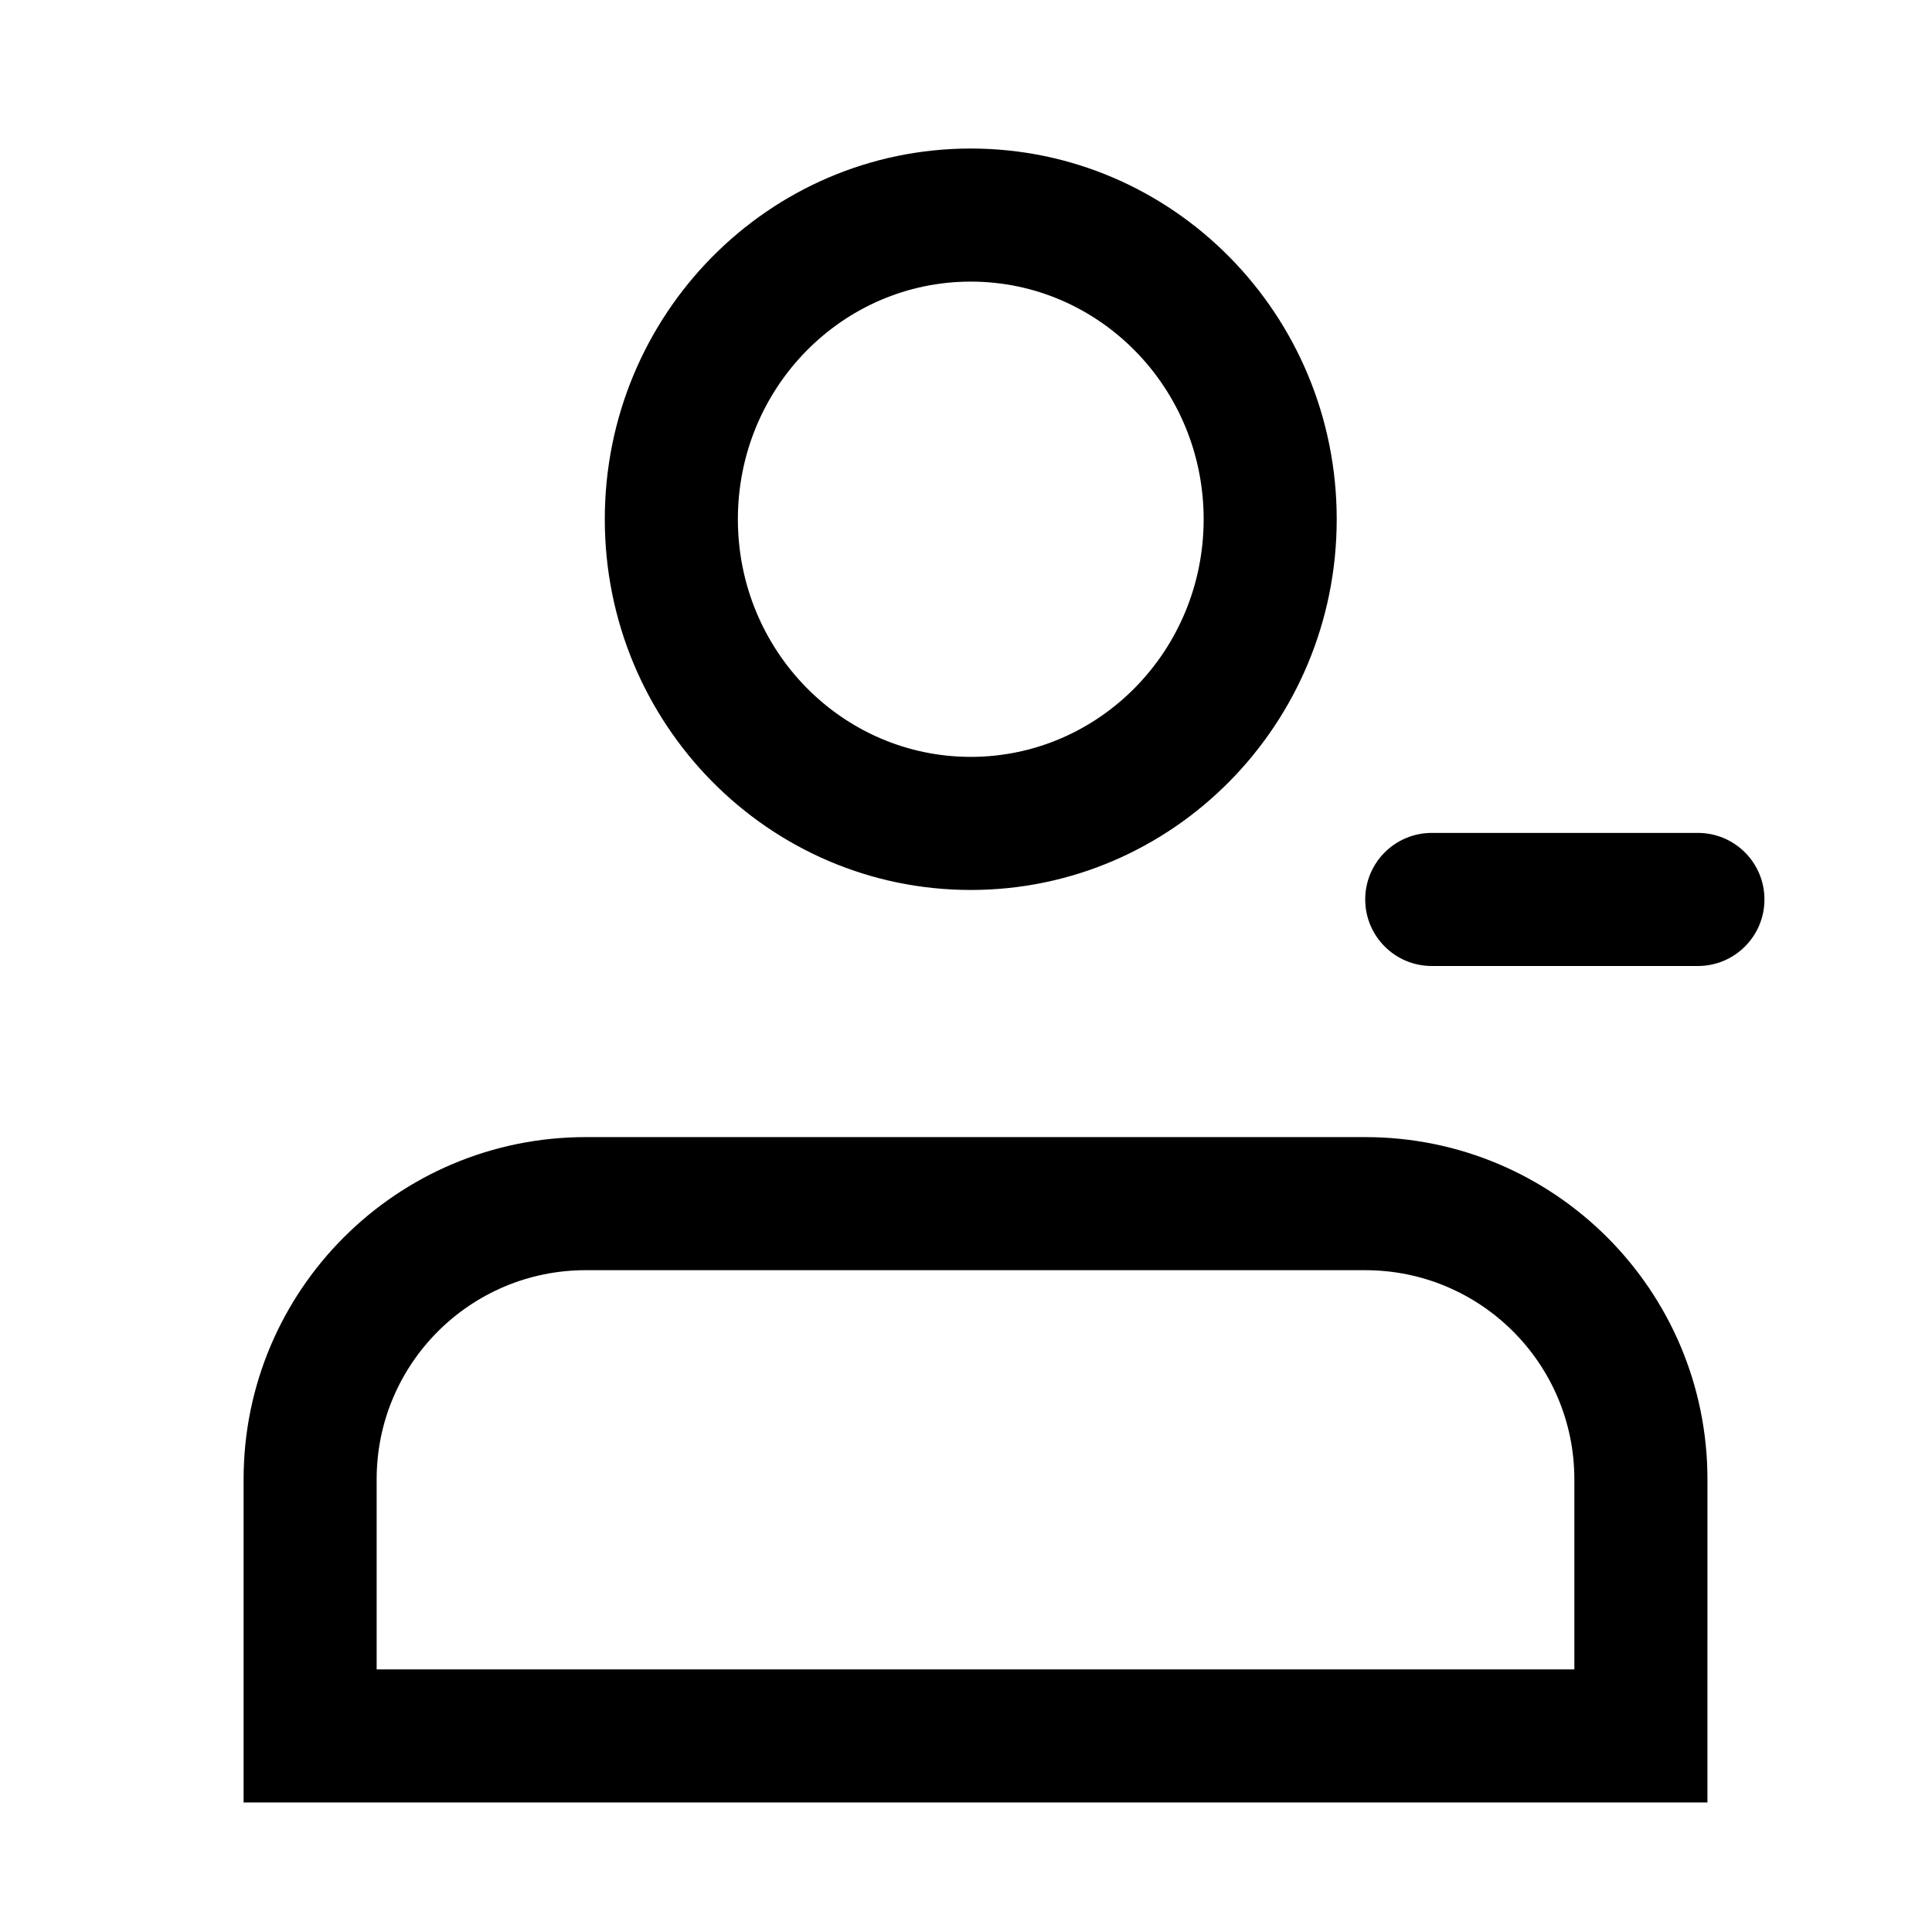 <?xml version="1.0" encoding="UTF-8"?>
<!-- Uploaded to: ICON Repo, www.svgrepo.com, Generator: ICON Repo Mixer Tools -->
<svg fill="#000000" width="800px" height="800px" version="1.1" viewBox="144 144 512 512" xmlns="http://www.w3.org/2000/svg">
 <path d="m401.26 379.85c-53.625 0-96.984-44.047-96.984-98.246 0-54.195 43.359-98.242 96.984-98.242s96.984 44.047 96.984 98.242c0 54.199-43.359 98.246-96.984 98.246zm0-35.27c34.023 0 61.719-28.133 61.719-62.977 0-34.84-27.695-62.973-61.719-62.973-34.023 0-61.715 28.133-61.715 62.973 0 34.844 27.691 62.977 61.715 62.977zm159.96 241.83v-50.379c0-30.605-24.812-55.418-55.422-55.418h-206.56c-30.609 0-55.422 24.812-55.422 55.418v50.379zm35.266 35.27h-387.93v-85.648c0-50.086 40.602-90.688 90.688-90.688h206.56c50.086 0 90.688 40.602 90.688 90.688zm-73.051-256.95h70.531c9.738 0 17.633 7.894 17.633 17.633 0 9.742-7.894 17.637-17.633 17.637h-70.531c-9.742 0-17.637-7.894-17.637-17.637 0-9.738 7.894-17.633 17.637-17.633z"/>
</svg>